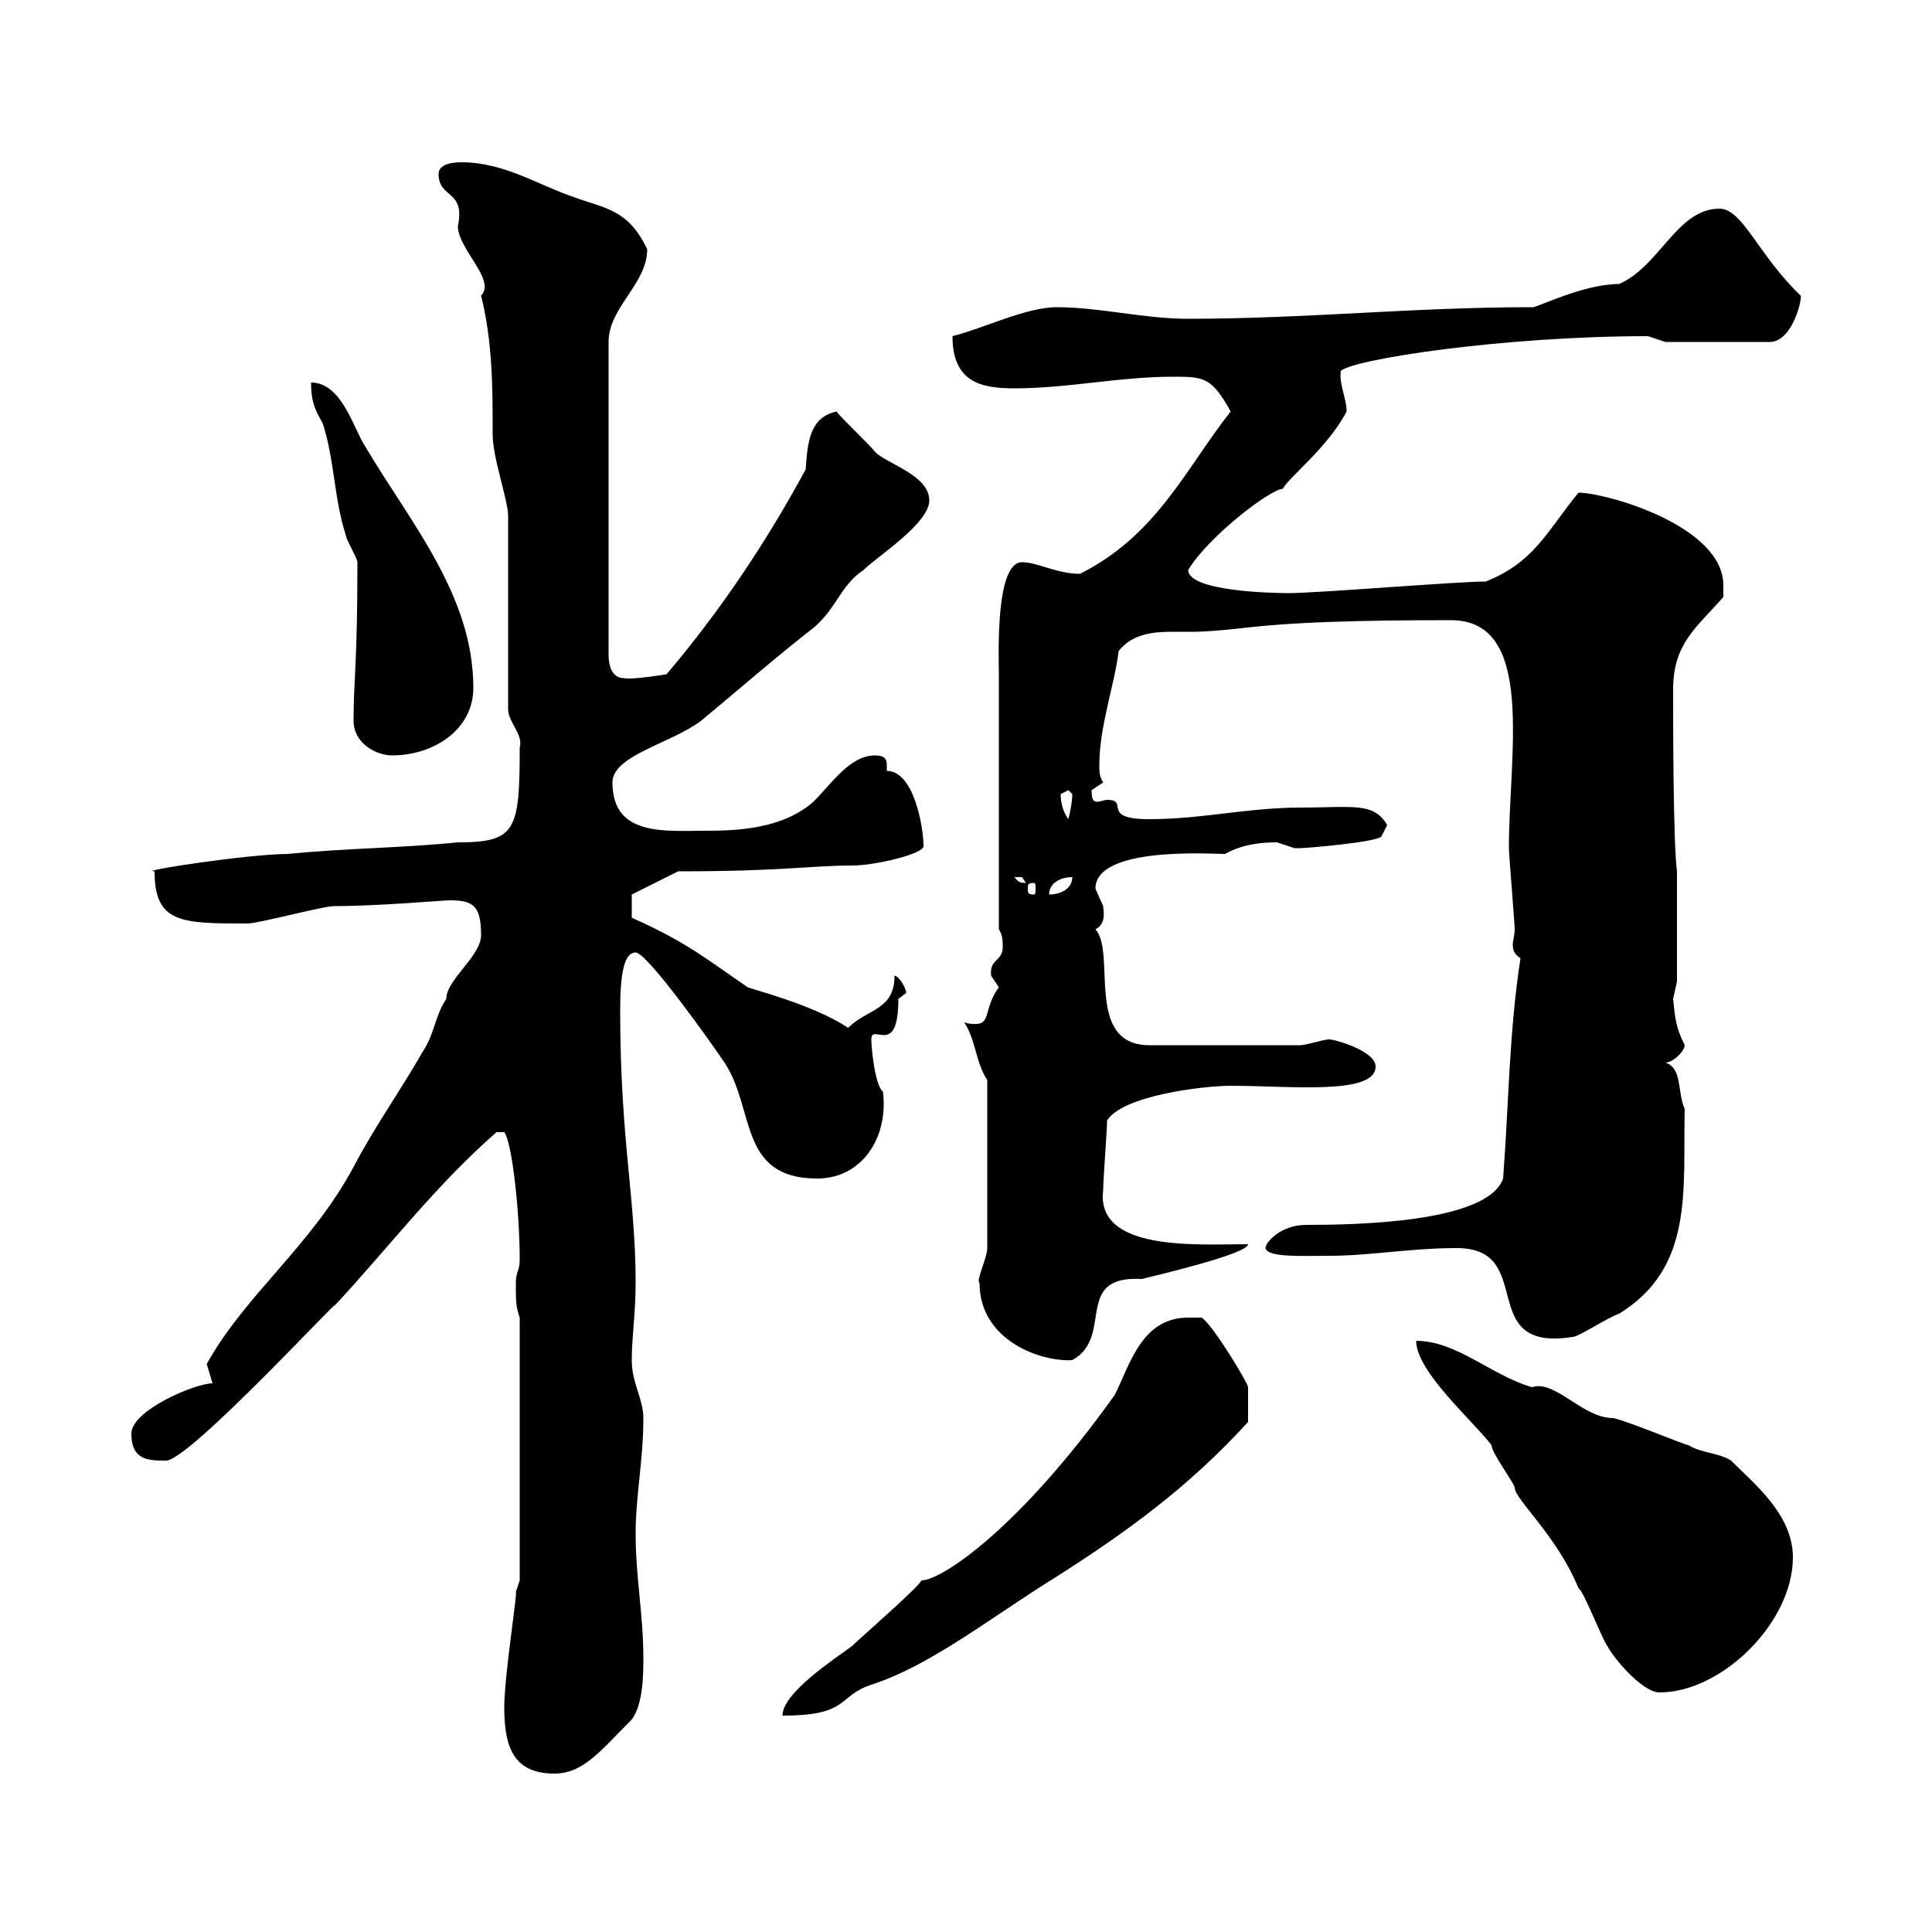 <svg xmlns="http://www.w3.org/2000/svg" xmlns:xlink="http://www.w3.org/1999/xlink" width="300" height="300"><path d="M78.30 265.20C78.30 271.80 80.10 275.40 86.10 275.40C90.60 275.40 93.30 271.80 98.10 267C99.90 264.60 99.90 259.80 99.90 257.40C99.90 250.80 98.70 244.80 98.70 238.20C98.70 232.20 99.90 226.80 99.90 220.20C99.90 217.20 98.10 214.80 98.10 211.20C98.10 207.60 98.70 204 98.70 199.20C98.70 186 96.30 177 96.30 156.90C96.30 151.20 96.90 147.90 98.70 147.90C100.50 147.90 110.70 162.30 112.50 165C117.30 172.20 114.60 183 126.90 183C133.80 183 138 176.70 137.10 169.50C135.90 168.60 135.30 162.90 135.30 161.40C135.30 158.70 139.50 164.40 139.50 155.10C139.50 155.10 140.70 154.20 140.70 154.20C140.70 153.30 139.50 151.50 138.90 151.50C138.90 156.90 134.70 156.60 131.70 159.60C126.30 156 116.70 153.60 116.10 153.30C109.50 148.80 106.80 146.40 98.10 142.50C98.10 141.30 98.10 139.20 98.10 138.90L105.30 135.30C121.80 135.30 125.70 134.40 132.30 134.40C135.90 134.40 143.40 132.60 143.40 131.40C143.40 128.40 141.90 119.70 137.70 119.70C137.70 119.40 137.70 119.10 137.70 118.80C137.70 117.90 137.40 117.30 135.90 117.30C132 117.30 129.30 121.50 126.30 124.50C121.50 128.70 114.60 129 109.50 129C103.20 129 95.10 129.90 95.10 121.50C95.10 117.30 104.10 115.50 108.90 111.90C114.30 107.40 120.90 101.70 126.30 97.50C129.90 94.50 130.50 90.90 134.10 88.50C136.20 86.40 144.30 81.30 144.30 77.70C144.30 73.80 137.70 72 135.90 70.20C135.30 69.30 130.50 64.80 129.90 63.90C125.70 64.80 125.40 68.70 125.10 72.90C119.10 84 111.90 94.80 103.50 104.70C103.50 104.70 98.10 105.60 96.90 105.30C95.10 105.30 94.50 103.50 94.50 101.70L94.50 53.10C94.50 47.70 100.50 44.10 100.50 38.70C97.50 32.40 93.90 32.40 89.10 30.60C83.70 28.80 78.30 25.20 71.70 25.20C71.10 25.20 68.10 25.20 68.10 27C68.10 30.90 72.30 29.40 71.10 35.10C71.10 38.70 77.10 43.50 74.70 45.90C76.50 53.10 76.50 60.30 76.50 67.50C76.50 71.10 78.90 77.70 78.90 80.10L78.90 110.10C78.90 112.20 81.30 114 80.70 116.10C80.70 129 80.10 130.80 71.10 130.80C62.10 131.70 53.70 131.70 44.70 132.60C38.70 132.60 21 135.30 24 135.30C24 143.40 28.20 143.40 38.40 143.40C40.20 143.40 50.10 140.70 51.90 140.70C58.80 140.70 68.70 139.80 69.90 139.80C73.50 139.80 74.70 140.70 74.70 145.20C74.70 148.50 69.30 152.10 69.30 155.10C67.50 157.80 67.50 160.50 65.70 163.20C62.10 169.50 58.20 174.90 54.90 181.20C48.30 193.50 38.10 201 32.10 211.80C32.10 211.80 33 214.80 33 214.80C30.30 214.80 20.40 219 20.40 222.60C20.40 226.80 23.10 226.80 25.80 226.80C29.40 226.80 53.70 200.40 51.90 202.80C60.30 193.80 67.50 184.20 77.10 175.80C77.10 175.80 77.10 175.80 78.30 175.80C79.50 177.30 80.70 188.10 80.70 195.60C80.70 197.40 80.10 197.40 80.10 199.20C80.10 202.20 80.10 202.80 80.70 204.60L80.70 245.40L80.10 247.20C80.40 247.20 78.30 260.10 78.30 265.20ZM184.50 204.60C177.30 204.60 175.50 211.80 173.10 216.60C158.10 237.60 146.10 245.40 143.10 245.40C142.50 246.60 133.50 254.40 132.30 255.60C129.90 257.40 121.50 262.80 121.50 266.40C132 266.40 129.90 263.40 135.30 261.60C144.60 258.60 153.90 251.10 164.10 244.80C174.90 237.90 184.50 231 193.80 220.80C193.80 219.60 193.80 216.60 193.80 215.40C193.80 214.80 188.40 205.80 186.60 204.60C186.60 204.60 184.50 204.60 184.50 204.60ZM219.90 208.20C219.90 213 228.90 220.80 231.60 224.40C231.60 225.60 235.20 230.40 235.20 231C235.20 232.80 241.80 238.50 245.10 246.60C246 247.20 248.70 254.40 249.60 255.60C250.50 257.40 255 262.80 257.70 262.80C267.30 262.80 278.40 252 278.40 241.80C278.40 235.20 272.40 230.40 268.80 226.80C267 225.60 264 225.60 262.20 224.40C261.60 224.40 253.20 220.80 250.50 220.20C245.70 220.20 241.50 214.20 237.90 215.40C231.60 213.60 226.20 208.20 219.90 208.20ZM152.10 199.20C152.10 208.20 161.70 211.50 166.50 211.20C173.10 207.60 166.50 198 177.30 198.60C179.70 198 193.80 194.70 193.80 193.20C186 193.20 170.10 194.40 171.30 184.80C171.30 183 171.90 175.80 171.90 174C174.30 170.10 186.90 168.60 191.10 168.60C200.40 168.60 213.60 170.10 213.60 165.60C213.60 163.20 207.30 161.40 206.40 161.40C205.50 161.40 202.80 162.30 201.90 162.30L178.50 162.30C168.30 162.30 173.40 147.90 170.10 144.30C171.90 143.40 171.30 141.30 171.30 140.70C171.30 140.70 170.10 138 170.10 138C170.10 131.40 187.80 132.60 190.20 132.60C191.40 132 193.50 130.80 198.30 130.80C198.30 130.80 201 131.70 201 131.70C201 131.70 201.90 131.70 201.90 131.70C202.80 131.70 213.60 130.80 214.50 129.90C214.50 129.90 215.40 128.10 215.40 128.10C213.30 124.50 210 125.40 201.90 125.40C193.80 125.40 186.60 127.20 178.50 127.20C170.70 127.20 175.50 124.20 171.90 124.20C171.60 124.20 170.70 124.50 170.40 124.50C169.80 124.50 169.50 124.20 169.50 122.70C169.50 122.70 171.30 121.50 171.30 121.50C170.70 120.60 170.70 119.70 170.70 118.80C170.70 112.80 173.10 106.20 173.70 101.10C175.80 98.40 179.10 98.10 182.10 98.10C183.30 98.10 184.50 98.10 185.70 98.10C194.70 97.80 194.70 96.30 225.30 96.30C238.50 96.30 234.30 117 234.30 131.70C234.30 132.60 235.20 143.40 235.20 144.30C235.20 145.20 234.90 146.10 234.90 146.70C234.90 147.60 235.20 148.20 236.10 148.80C234.30 160.50 234.30 171.30 233.40 183C231 189.90 210.30 190.20 202.80 190.20C198.90 190.20 196.50 192.90 196.50 193.80C196.80 195.30 202.20 195 206.40 195C212.70 195 219 193.80 226.20 193.80C238.80 193.80 228.90 210 244.20 207.60C245.10 207.60 249.60 204.60 251.40 204C263.10 196.80 261.30 184.80 261.60 172.20C260.40 169.50 261.30 165.90 258.60 165C259.80 165 261.60 163.20 261.60 162.30C260.10 159.30 260.10 157.80 259.80 155.10C259.80 155.10 260.40 152.40 260.40 152.40L260.40 135.30C259.80 130.80 259.80 111.90 259.80 107.10C259.80 99.90 263.40 97.50 267.60 92.70C267.60 92.70 267.60 92.10 267.60 90.90C267.60 81.60 249.30 76.50 245.10 76.50C240 82.80 238.20 87.30 230.70 90.30C226.20 90.30 204.60 92.10 200.10 92.10C197.40 92.10 184.50 91.80 184.50 88.50C187.80 83.10 197.40 75.90 199.20 75.90C200.10 74.10 206.10 69.60 209.10 63.90C209.10 61.80 207.90 59.70 208.20 57.60C210 55.80 233.40 52.20 255.90 52.20C255.90 52.20 258.60 53.10 258.60 53.10L274.80 53.10C278.40 53.10 279.90 46.20 279.60 45.90C273 39.60 270.60 32.40 267 32.40C260.40 32.40 257.70 41.40 251.40 44.10C245.70 44.10 238.20 48 237.90 47.70C219.30 47.70 202.80 49.50 184.50 49.50C177.60 49.50 170.70 47.70 164.10 47.70C159.30 47.70 152.70 51 147.90 52.20C147.90 59.40 152.40 60.30 157.50 60.30C165.90 60.30 173.70 58.50 182.10 58.50C186.90 58.50 188.10 58.50 191.10 63.90C184.20 72.60 179.70 83.10 167.70 89.10C164.10 89.10 161.10 87.30 158.70 87.30C154.50 87.30 155.10 102 155.10 104.70L155.10 144.30C155.70 145.20 155.70 146.10 155.70 147C155.70 149.40 153.60 148.80 153.90 151.50C153.90 151.50 155.10 153.30 155.10 153.30C152.70 156.60 153.90 159 151.50 159C150.90 159 150.30 159 149.70 158.70C151.50 161.40 151.50 165 153.30 167.70L153.30 193.80C153.30 195.30 151.50 198.90 152.10 199.20ZM160.50 137.10C160.80 137.10 160.80 137.40 160.80 138C160.80 138.60 160.80 138.90 160.50 138.90C159.60 138.90 159.60 138.60 159.60 138C159.60 137.40 159.60 137.10 160.50 137.10ZM166.50 136.20C166.50 138 164.70 138.90 162.90 138.90C162.90 137.10 164.70 136.20 166.50 136.20ZM157.50 136.20C157.50 136.20 157.50 136.20 158.70 136.20C158.70 136.20 159.30 137.10 159.30 137.10C158.10 137.10 158.10 136.80 157.50 136.20ZM164.70 123.30C164.70 123.30 165.90 122.70 165.90 122.70C165.90 122.70 166.50 123.30 166.50 123.30C166.50 124.50 166.20 126 165.90 127.20C165 126 164.70 124.50 164.70 123.30ZM54.90 111.90C54.90 115.50 58.50 117.30 60.90 117.30C67.20 117.30 73.50 113.40 73.50 106.80C73.50 92.40 63.60 81 56.70 69.30C54.90 66.60 53.10 59.40 48.30 59.40C48.30 62.40 48.90 63.60 50.10 65.70C51.90 71.10 51.90 77.70 53.70 83.10C53.70 83.70 55.50 86.70 55.50 87.30C55.50 103.20 54.90 105.60 54.90 111.90Z"/></svg>